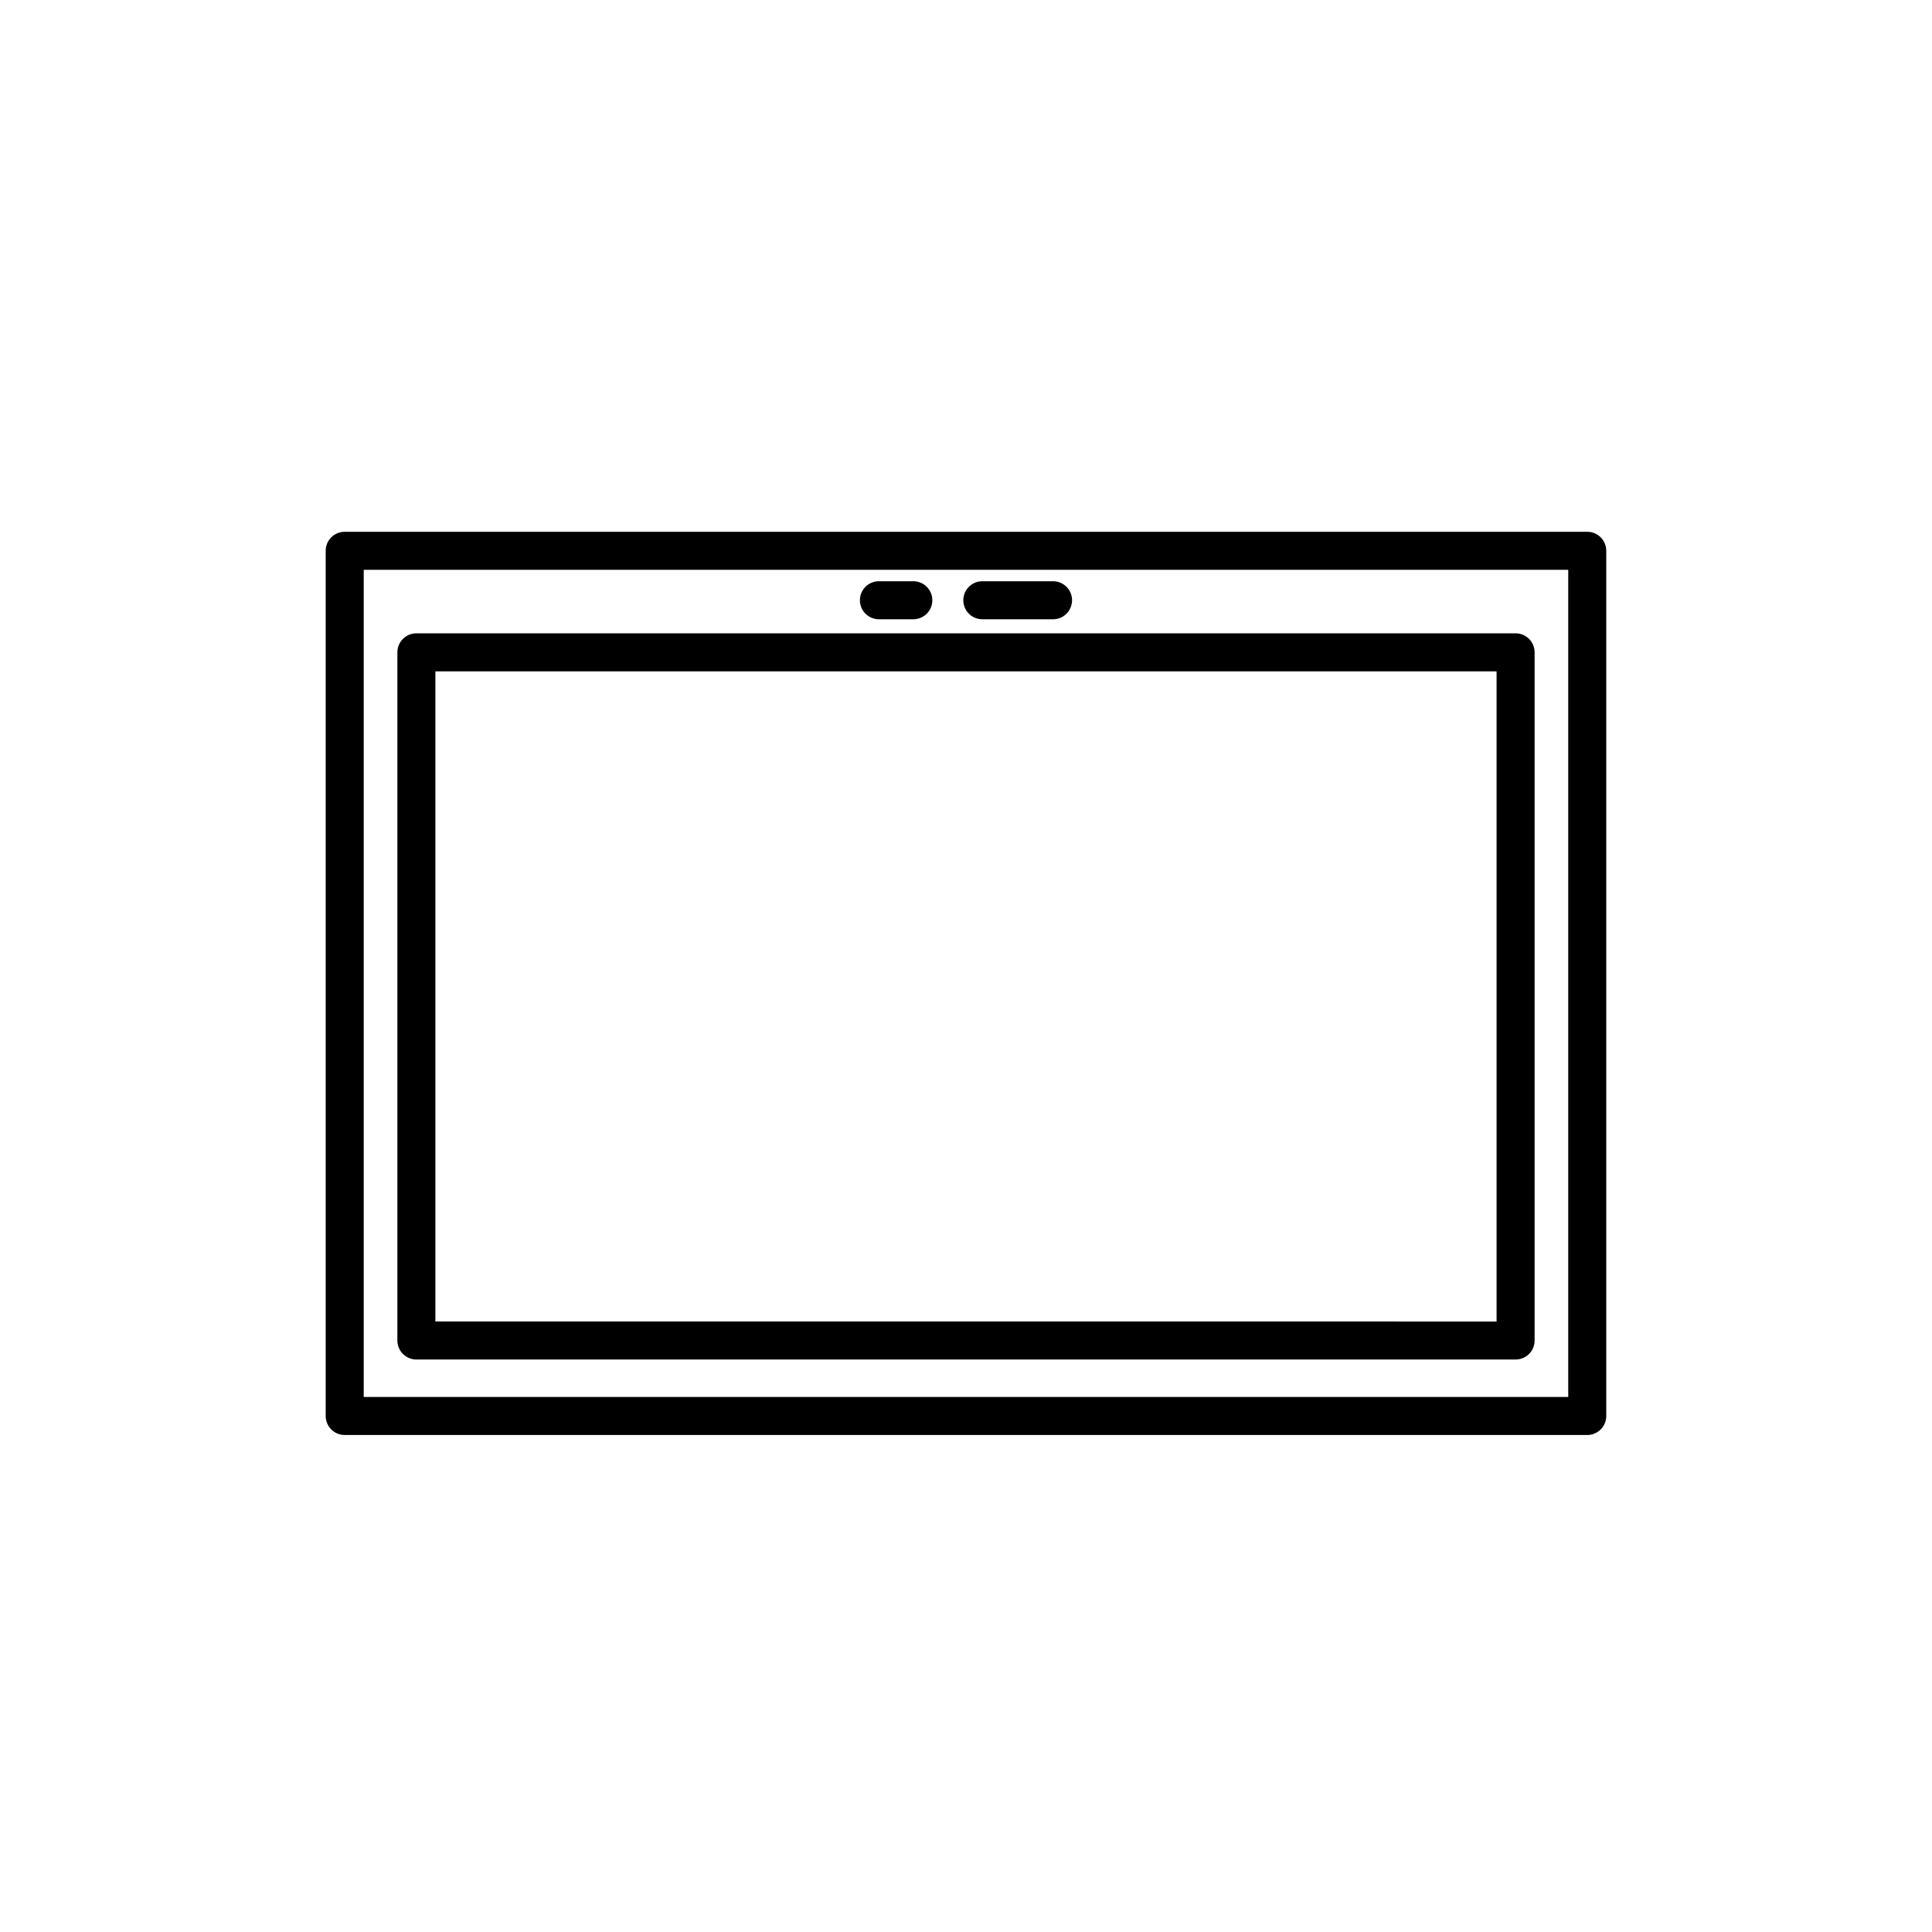 <?xml version="1.0" encoding="UTF-8"?>
<!-- Uploaded to: ICON Repo, www.svgrepo.com, Generator: ICON Repo Mixer Tools -->
<svg fill="#000000" width="800px" height="800px" version="1.1" viewBox="144 144 512 512" xmlns="http://www.w3.org/2000/svg">
 <g>
  <path d="m564.64 524.29h-329.29c-2.785 0-5.039-2.258-5.039-5.039v-229.29c0-2.781 2.254-5.035 5.039-5.035h329.29c1.336 0 2.617 0.531 3.562 1.473 0.945 0.945 1.473 2.227 1.473 3.562v229.29c0 1.336-0.527 2.617-1.473 3.562-0.945 0.945-2.227 1.477-3.562 1.477zm-324.25-10.078h319.21v-219.21h-319.21z"/>
  <path d="m545.65 504.29h-291.3c-2.781 0-5.039-2.254-5.039-5.035v-182.38c0-2.785 2.258-5.039 5.039-5.039h291.3c1.336 0 2.617 0.531 3.562 1.477 0.945 0.945 1.477 2.227 1.477 3.562v182.38c0 1.336-0.531 2.617-1.477 3.562-0.945 0.945-2.227 1.473-3.562 1.473zm-286.27-10.078 281.23 0.004v-172.3h-281.23z"/>
  <path d="m386.04 308.11h-9.117c-2.785 0-5.039-2.258-5.039-5.039 0-2.785 2.254-5.039 5.039-5.039h9.117c2.781 0 5.039 2.254 5.039 5.039 0 2.781-2.258 5.039-5.039 5.039z"/>
  <path d="m423.07 308.11h-18.742c-2.785 0-5.039-2.258-5.039-5.039 0-2.785 2.254-5.039 5.039-5.039h18.742c2.781 0 5.035 2.254 5.035 5.039 0 2.781-2.254 5.039-5.035 5.039z"/>
 </g>
</svg>